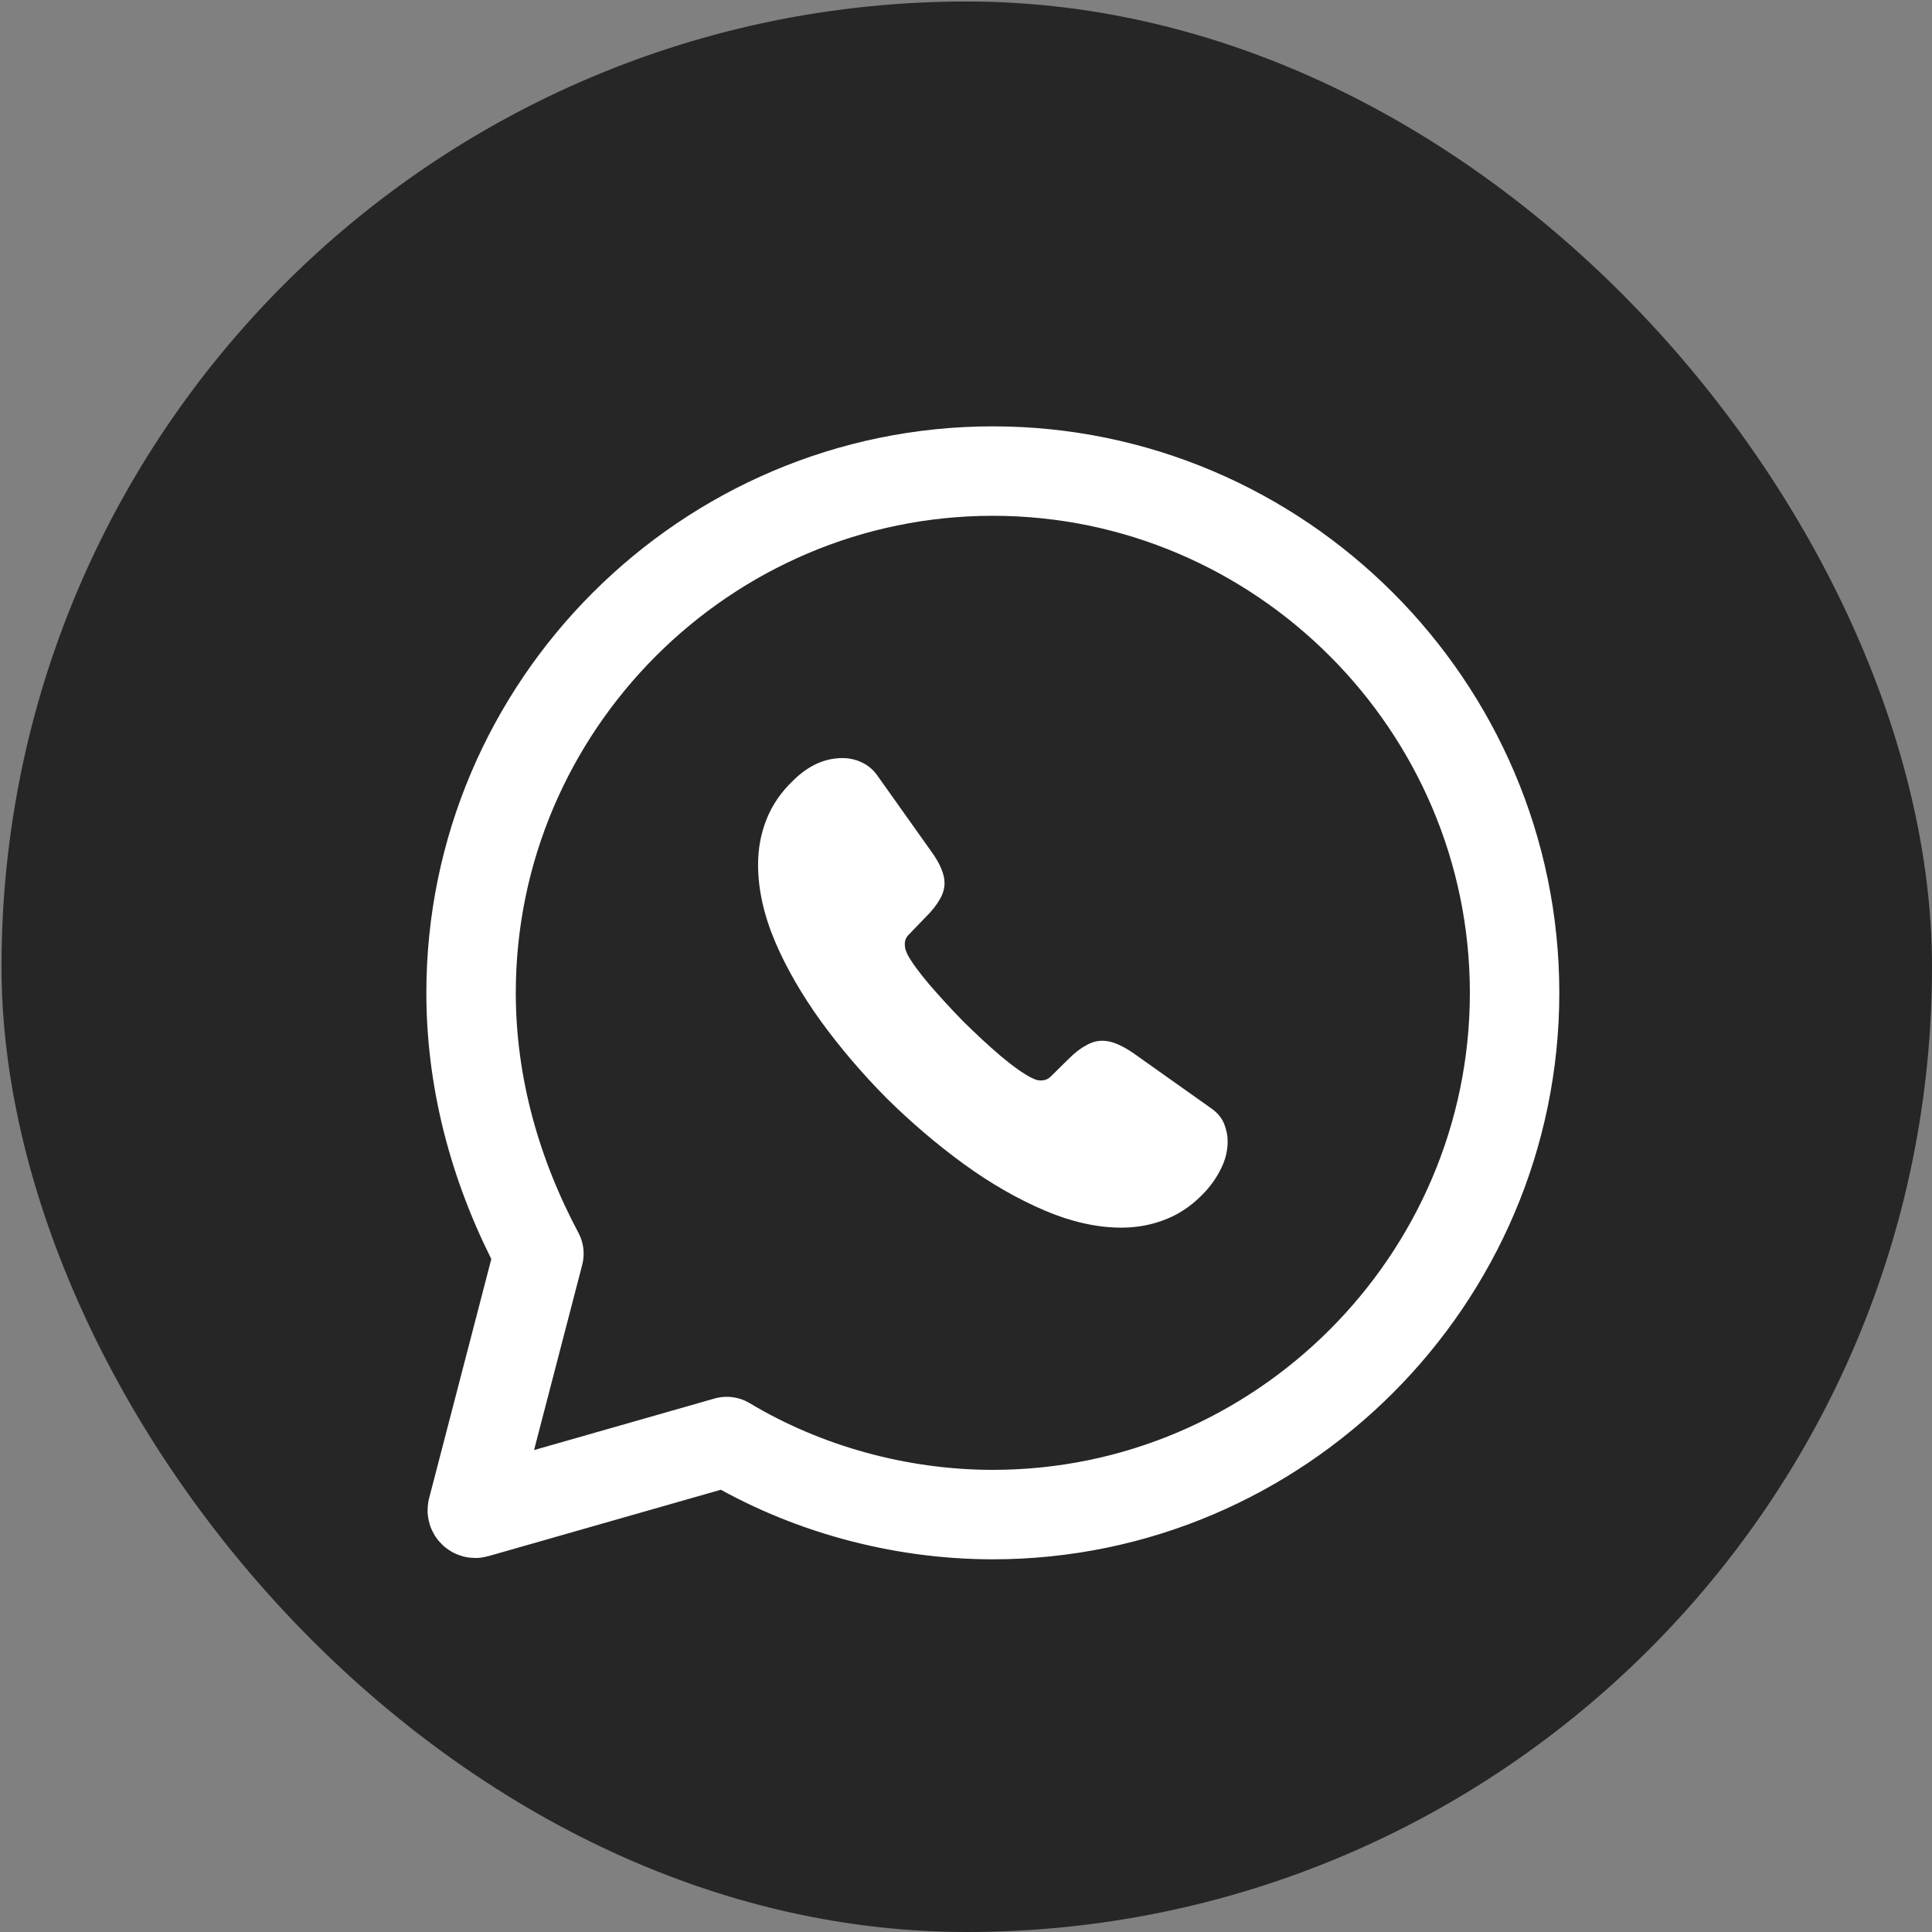 <svg width="648" height="648" viewBox="0 0 648 648" fill="none" xmlns="http://www.w3.org/2000/svg">
<rect x="0" y="0" width="648" height="648" fill="#808080" stroke="none"/>
<rect x="0.5" y="0.5" width="647.5" height="647.5" rx="323.75" fill="#262626"></rect>
<path d="M243.749 483.498C269.999 499.248 301.499 507.998 332.999 507.998C429.248 507.998 507.998 429.248 507.998 332.999C507.998 236.75 429.248 158 332.999 158C236.75 158 158 236.75 158 332.999C158 364.499 166.75 394.249 180.75 420.498L158.44 506.304C158.246 507.053 158.939 507.73 159.683 507.517L243.749 483.498Z" stroke="white" stroke-width="30" stroke-miterlimit="10" stroke-linecap="round" stroke-linejoin="round"></path>
<path d="M411.758 382.859C411.758 385.694 411.127 388.607 409.786 391.442C408.445 394.277 406.71 396.955 404.423 399.475C400.559 403.727 396.3 406.799 391.489 408.767C386.757 410.736 381.63 411.76 376.11 411.76C368.065 411.76 359.468 409.87 350.399 406.011C341.329 402.152 332.259 396.955 323.268 390.419C314.198 383.804 305.602 376.48 297.399 368.369C289.276 360.179 281.941 351.595 275.395 342.618C268.928 333.64 263.723 324.663 259.937 315.764C256.152 306.787 254.259 298.203 254.259 290.013C254.259 284.658 255.205 279.539 257.098 274.814C258.991 270.011 261.988 265.601 266.168 261.663C271.215 256.702 276.736 254.261 282.572 254.261C284.781 254.261 286.989 254.733 288.961 255.678C291.011 256.623 292.825 258.041 294.245 260.088L312.542 285.839C313.962 287.808 314.987 289.619 315.697 291.352C316.407 293.006 316.801 294.659 316.801 296.156C316.801 298.045 316.249 299.935 315.145 301.747C314.119 303.558 312.621 305.448 310.728 307.338L304.734 313.559C303.867 314.425 303.472 315.449 303.472 316.709C303.472 317.339 303.551 317.89 303.709 318.52C303.946 319.15 304.182 319.623 304.34 320.095C305.759 322.694 308.204 326.08 311.675 330.175C315.224 334.27 319.009 338.444 323.11 342.618C327.369 346.791 331.47 350.65 335.65 354.194C339.752 357.659 343.143 360.021 345.824 361.439C346.219 361.596 346.692 361.833 347.244 362.069C347.875 362.305 348.506 362.384 349.216 362.384C350.556 362.384 351.582 361.911 352.449 361.045L358.443 355.139C360.415 353.17 362.308 351.674 364.122 350.729C365.936 349.626 367.75 349.075 369.721 349.075C371.22 349.075 372.797 349.39 374.532 350.099C376.267 350.808 378.081 351.831 380.053 353.17L406.158 371.676C408.209 373.094 409.628 374.748 410.496 376.716C411.285 378.685 411.758 380.654 411.758 382.859Z" fill="white"></path>
</svg>